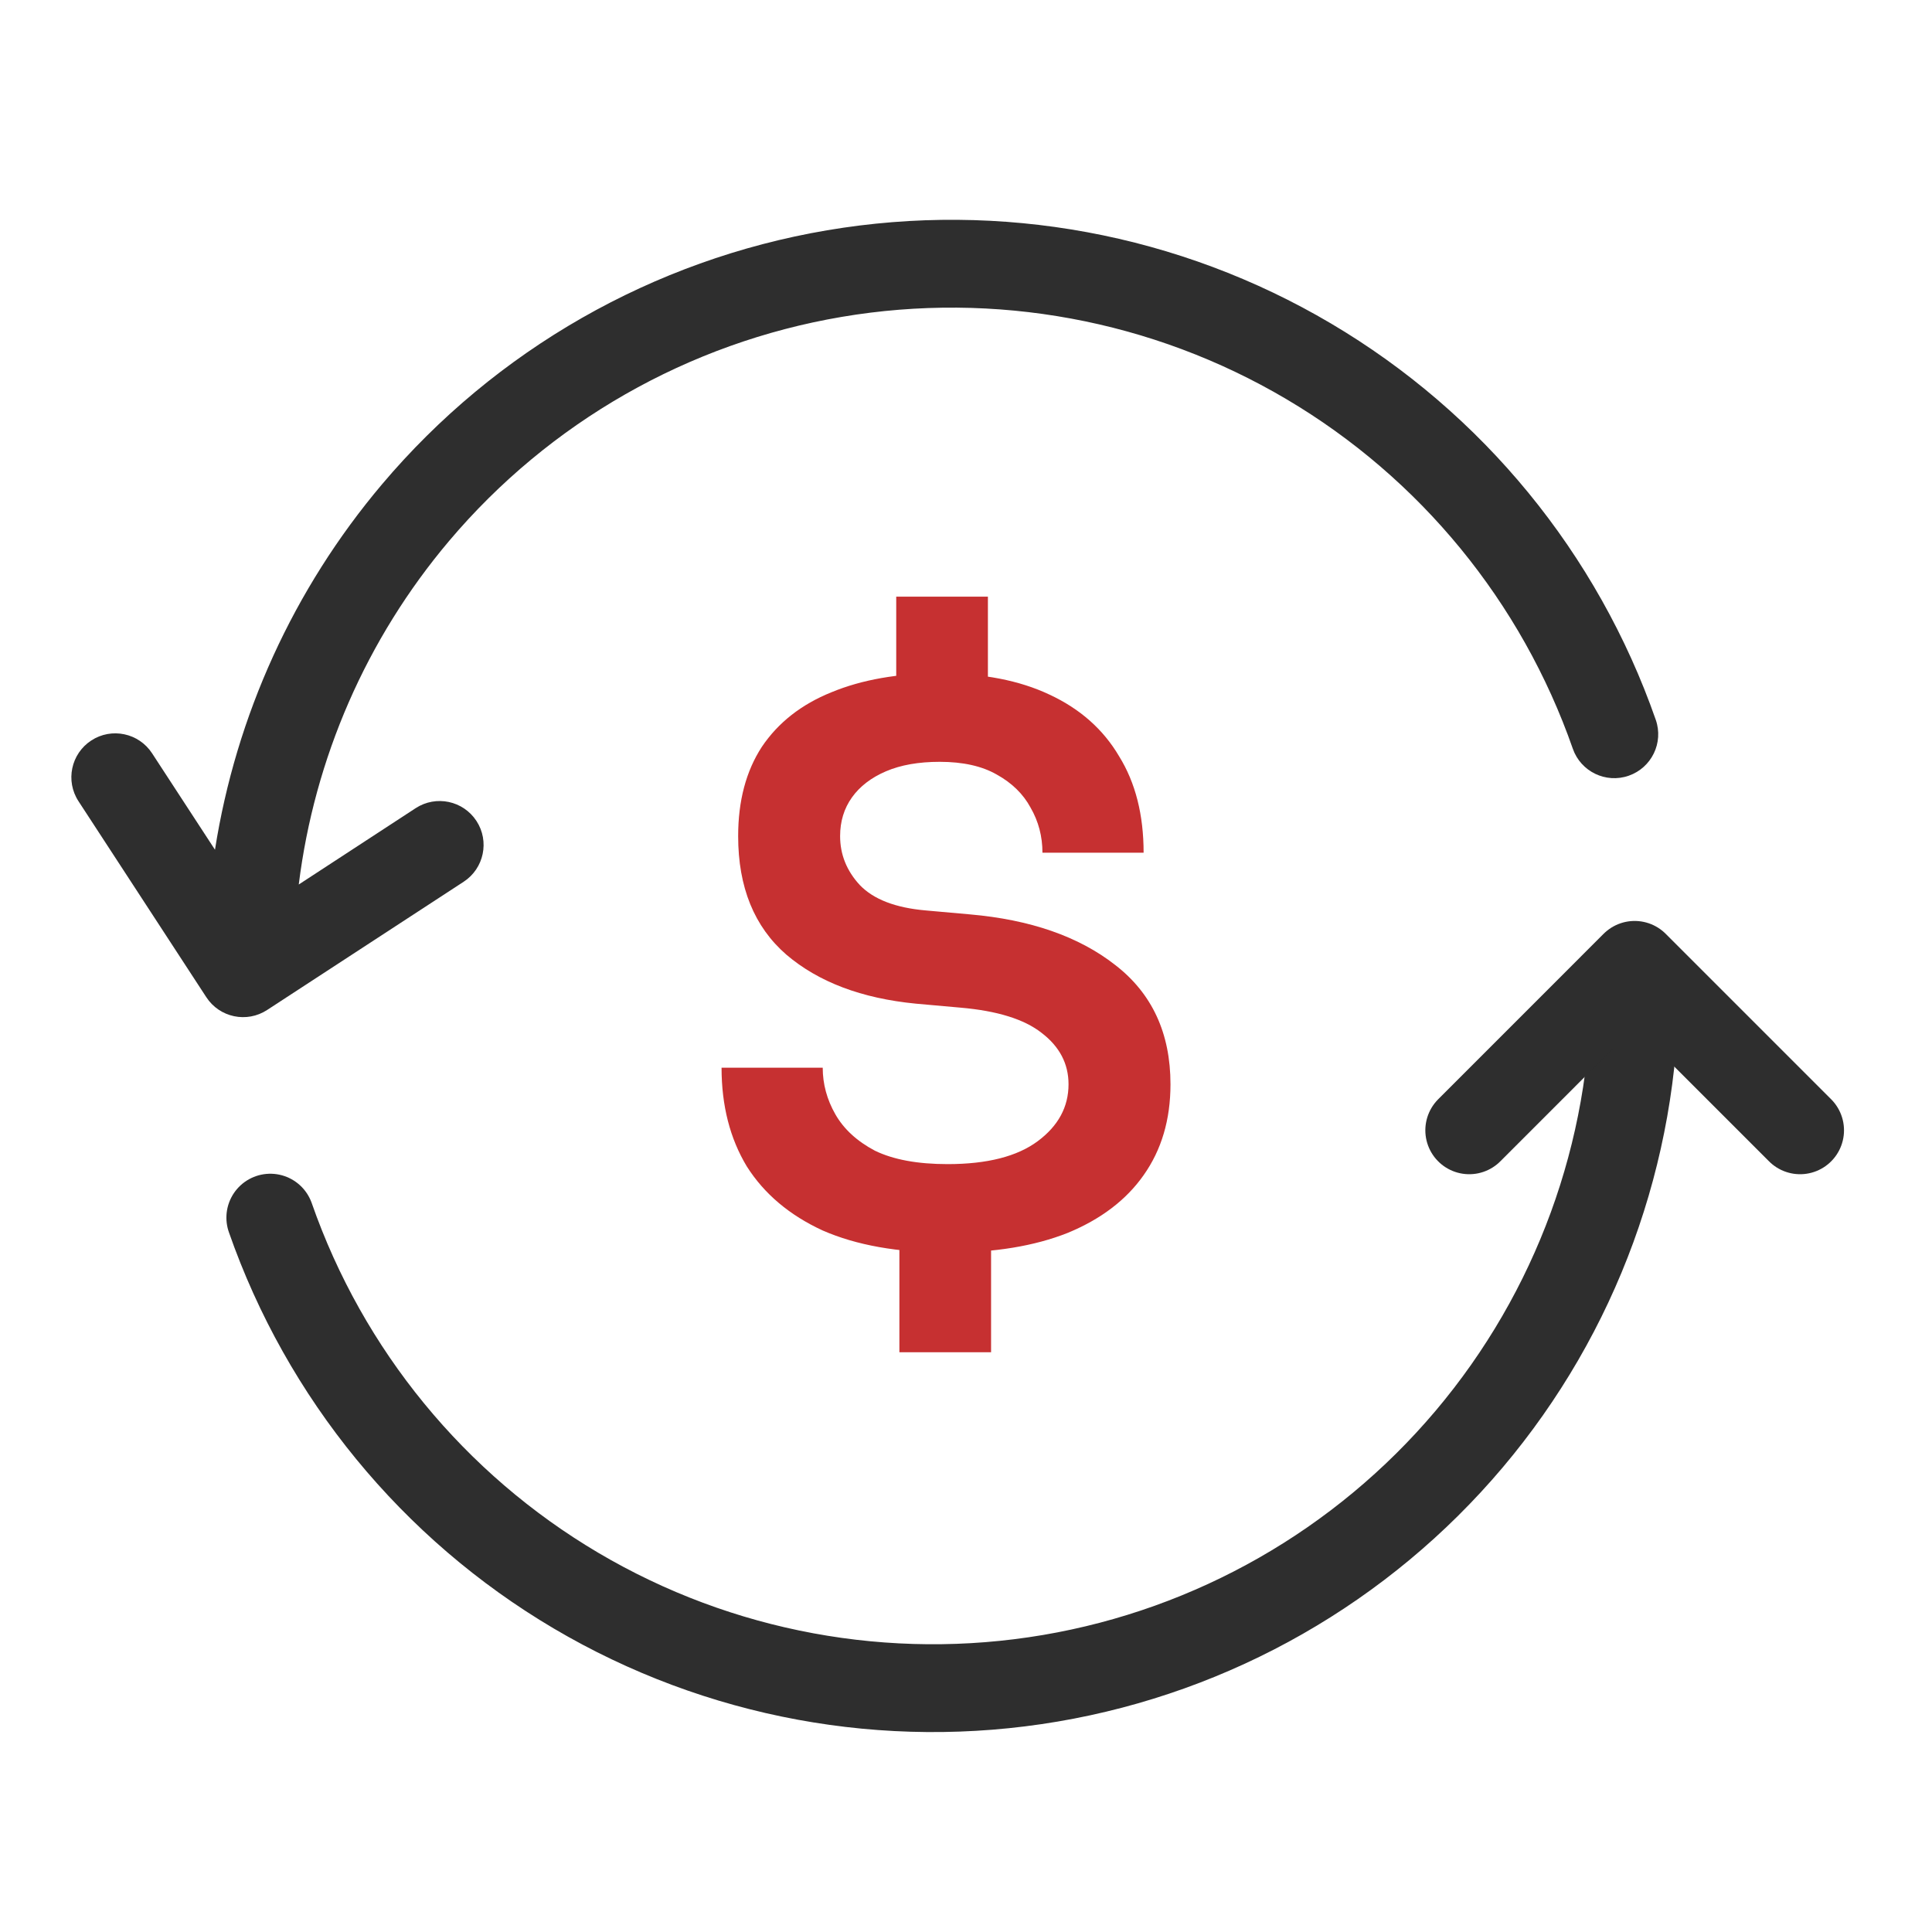 <svg xmlns="http://www.w3.org/2000/svg" width="44" height="44" viewBox="0 0 44 44" fill="none"><g clip-path="url(#clip0_56832_10028)"><path fill-rule="evenodd" clip-rule="evenodd" d="M4.896 19.352C5.376 16.299 6.683 13.418 8.699 11.031C11.288 7.966 14.878 5.916 18.834 5.245C22.79 4.574 26.855 5.325 30.31 7.366C33.765 9.406 36.386 12.604 37.709 16.393C37.891 16.914 37.615 17.484 37.094 17.666C36.573 17.849 36.002 17.573 35.82 17.052C34.653 13.71 32.341 10.888 29.293 9.088C26.245 7.288 22.658 6.625 19.168 7.217C15.678 7.809 12.511 9.617 10.226 12.322C8.343 14.552 7.161 17.273 6.804 20.144L9.467 18.405C9.93 18.104 10.549 18.234 10.851 18.697C11.153 19.159 11.022 19.779 10.56 20.081L6.083 23.002C5.62 23.304 5.001 23.174 4.699 22.711L1.788 18.248C1.486 17.786 1.616 17.166 2.079 16.864C2.541 16.562 3.161 16.693 3.463 17.155L4.896 19.352Z" fill="#2E2E2E"></path><path d="M37.231 22.46C37.231 26.237 35.895 29.891 33.458 32.776C31.021 35.661 27.642 37.591 23.919 38.222C20.197 38.853 16.371 38.146 13.119 36.226C9.868 34.306 7.401 31.296 6.156 27.731" stroke="#2E2E2E" stroke-width="2" stroke-linecap="round"></path><path d="M33.461 25.742L37.228 21.974L40.996 25.742" stroke="#2E2E2E" stroke-width="2" stroke-linecap="round" stroke-linejoin="round"></path><path d="M21.581 28.528C20.453 28.528 19.505 28.36 18.737 28.024C17.981 27.676 17.405 27.19 17.009 26.566C16.625 25.93 16.433 25.18 16.433 24.316H18.737C18.737 24.688 18.833 25.042 19.025 25.378C19.217 25.714 19.517 25.99 19.925 26.206C20.345 26.41 20.897 26.512 21.581 26.512C22.481 26.512 23.165 26.338 23.633 25.99C24.101 25.642 24.335 25.21 24.335 24.694C24.335 24.226 24.131 23.836 23.723 23.524C23.327 23.212 22.709 23.02 21.869 22.948L20.861 22.858C19.625 22.738 18.641 22.366 17.909 21.742C17.177 21.106 16.811 20.206 16.811 19.042C16.811 18.238 16.991 17.56 17.351 17.008C17.723 16.456 18.251 16.042 18.935 15.766C19.631 15.478 20.453 15.334 21.401 15.334C22.385 15.334 23.219 15.496 23.903 15.82C24.599 16.144 25.127 16.612 25.487 17.224C25.859 17.824 26.045 18.556 26.045 19.42H23.741C23.741 19.048 23.651 18.706 23.471 18.394C23.303 18.082 23.045 17.83 22.697 17.638C22.361 17.446 21.929 17.35 21.401 17.35C20.921 17.35 20.513 17.422 20.177 17.566C19.841 17.71 19.583 17.908 19.403 18.16C19.223 18.412 19.133 18.706 19.133 19.042C19.133 19.462 19.283 19.834 19.583 20.158C19.895 20.482 20.393 20.674 21.077 20.734L22.085 20.824C23.465 20.944 24.569 21.328 25.397 21.976C26.237 22.624 26.657 23.53 26.657 24.694C26.657 25.498 26.453 26.188 26.045 26.764C25.649 27.328 25.073 27.766 24.317 28.078C23.561 28.378 22.649 28.528 21.581 28.528ZM20.483 30.796V28.168H22.571V30.796H20.483ZM20.411 16.216V13.588H22.499V16.216H20.411Z" fill="#C63031"></path></g><defs><clipPath id="clip0_56832_10028"><rect width="41" height="36" fill="white" transform="translate(1.5 4)"></rect></clipPath></defs></svg>